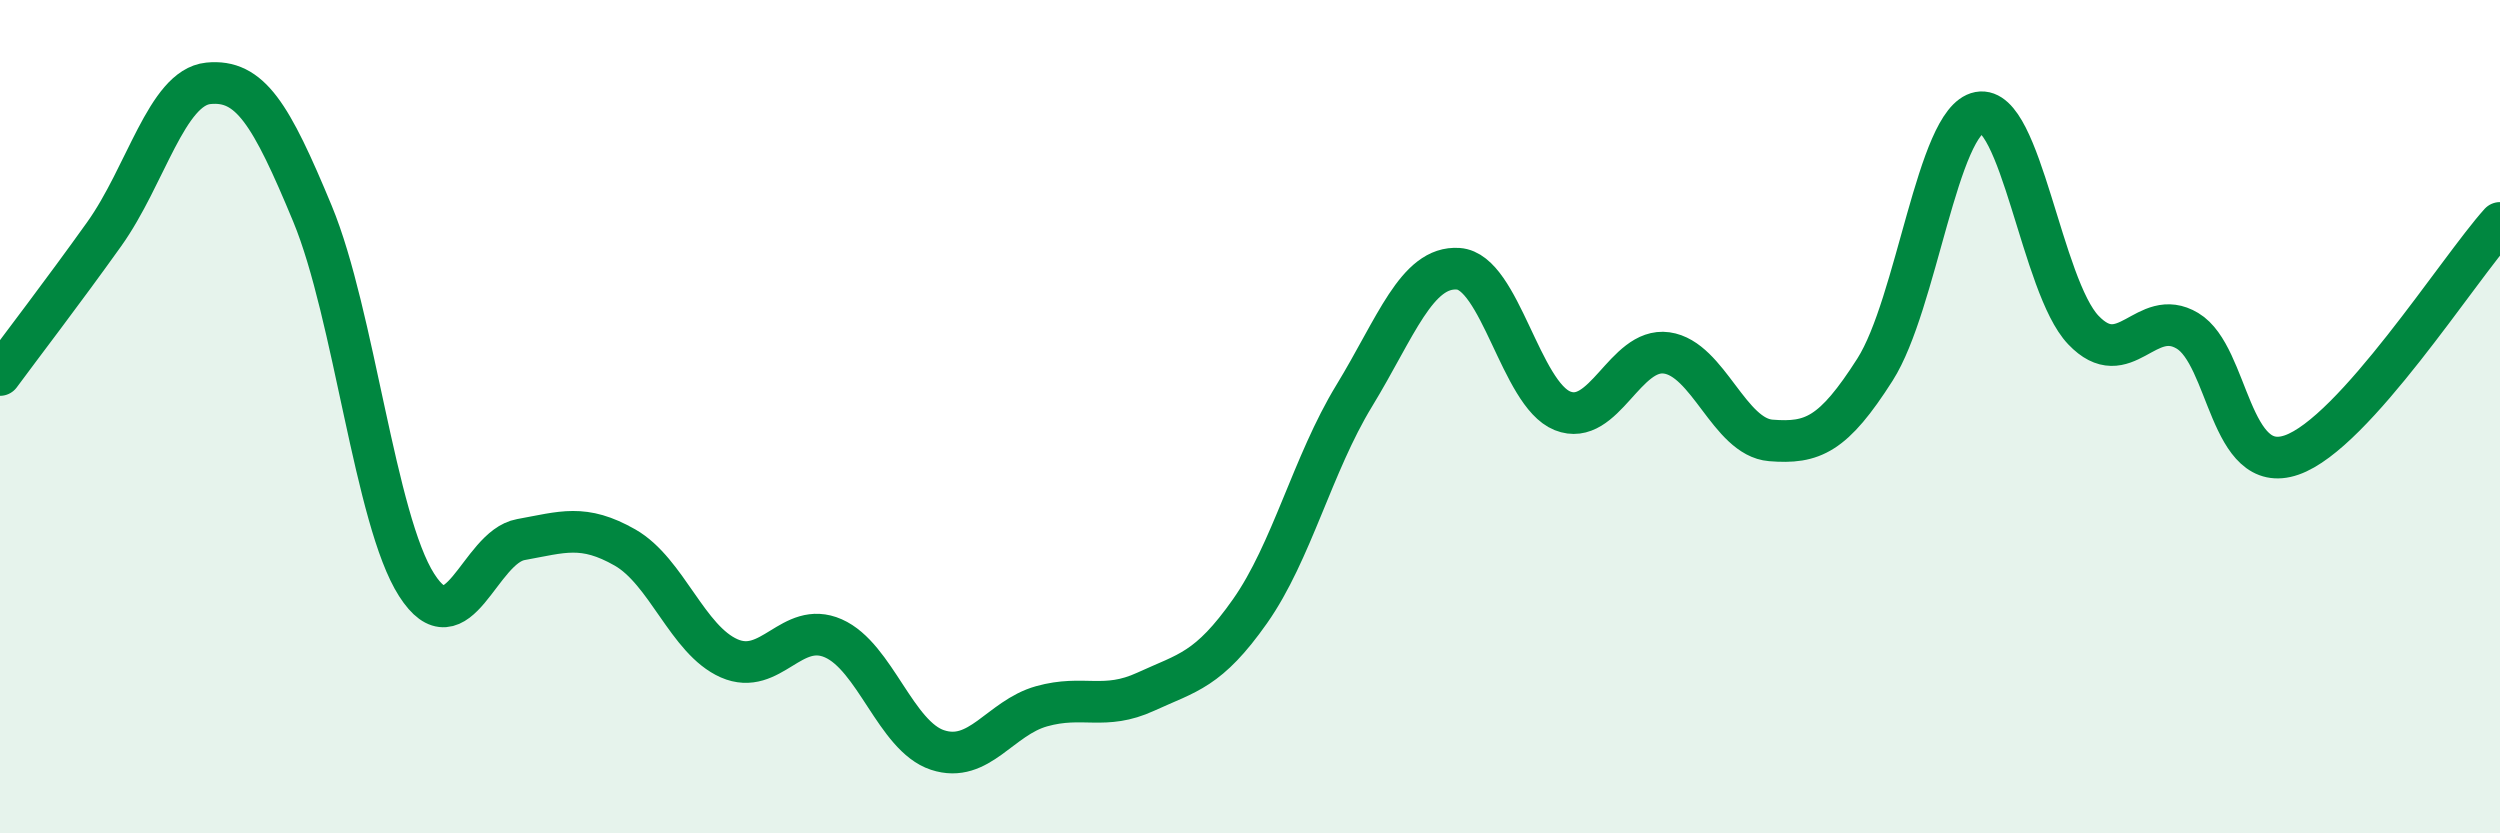 
    <svg width="60" height="20" viewBox="0 0 60 20" xmlns="http://www.w3.org/2000/svg">
      <path
        d="M 0,9 C 0.5,8.32 1.5,7.02 2.5,5.62 C 3.5,4.22 4,2.1 5,2 C 6,1.9 6.5,2.72 7.5,5.13 C 8.5,7.54 9,12.48 10,14.04 C 11,15.6 11.5,13.13 12.5,12.95 C 13.5,12.77 14,12.57 15,13.14 C 16,13.71 16.5,15.36 17.5,15.8 C 18.5,16.24 19,14.88 20,15.32 C 21,15.76 21.5,17.67 22.5,18 C 23.5,18.33 24,17.23 25,16.95 C 26,16.67 26.5,17.06 27.5,16.6 C 28.5,16.14 29,16.09 30,14.67 C 31,13.25 31.5,11.14 32.5,9.5 C 33.5,7.86 34,6.38 35,6.45 C 36,6.52 36.5,9.46 37.5,9.86 C 38.5,10.26 39,8.33 40,8.47 C 41,8.61 41.5,10.49 42.5,10.57 C 43.5,10.65 44,10.44 45,8.87 C 46,7.3 46.5,2.89 47.5,2.7 C 48.5,2.51 49,6.87 50,7.92 C 51,8.97 51.5,7.34 52.5,7.94 C 53.5,8.54 53.5,11.44 55,10.92 C 56.5,10.4 59,6.46 60,5.35L60 20L0 20Z"
        fill="#008740"
        opacity="0.1"
        stroke-linecap="round"
        stroke-linejoin="round"
      />
      <path
        d="M 0,9 C 0.5,8.32 1.5,7.02 2.5,5.62 C 3.5,4.22 4,2.1 5,2 C 6,1.9 6.5,2.72 7.5,5.13 C 8.5,7.54 9,12.48 10,14.04 C 11,15.6 11.5,13.13 12.5,12.95 C 13.5,12.77 14,12.57 15,13.14 C 16,13.71 16.5,15.36 17.5,15.8 C 18.5,16.24 19,14.88 20,15.32 C 21,15.76 21.5,17.67 22.5,18 C 23.5,18.33 24,17.23 25,16.95 C 26,16.67 26.5,17.06 27.5,16.6 C 28.5,16.14 29,16.09 30,14.67 C 31,13.25 31.5,11.14 32.5,9.5 C 33.5,7.86 34,6.38 35,6.45 C 36,6.52 36.5,9.46 37.5,9.86 C 38.5,10.26 39,8.33 40,8.47 C 41,8.61 41.5,10.49 42.5,10.57 C 43.5,10.65 44,10.44 45,8.87 C 46,7.3 46.5,2.89 47.5,2.7 C 48.5,2.51 49,6.87 50,7.92 C 51,8.97 51.5,7.34 52.5,7.94 C 53.5,8.54 53.5,11.44 55,10.92 C 56.5,10.4 59,6.46 60,5.35"
        stroke="#008740"
        stroke-width="1"
        fill="none"
        stroke-linecap="round"
        stroke-linejoin="round"
      />
    </svg>
  